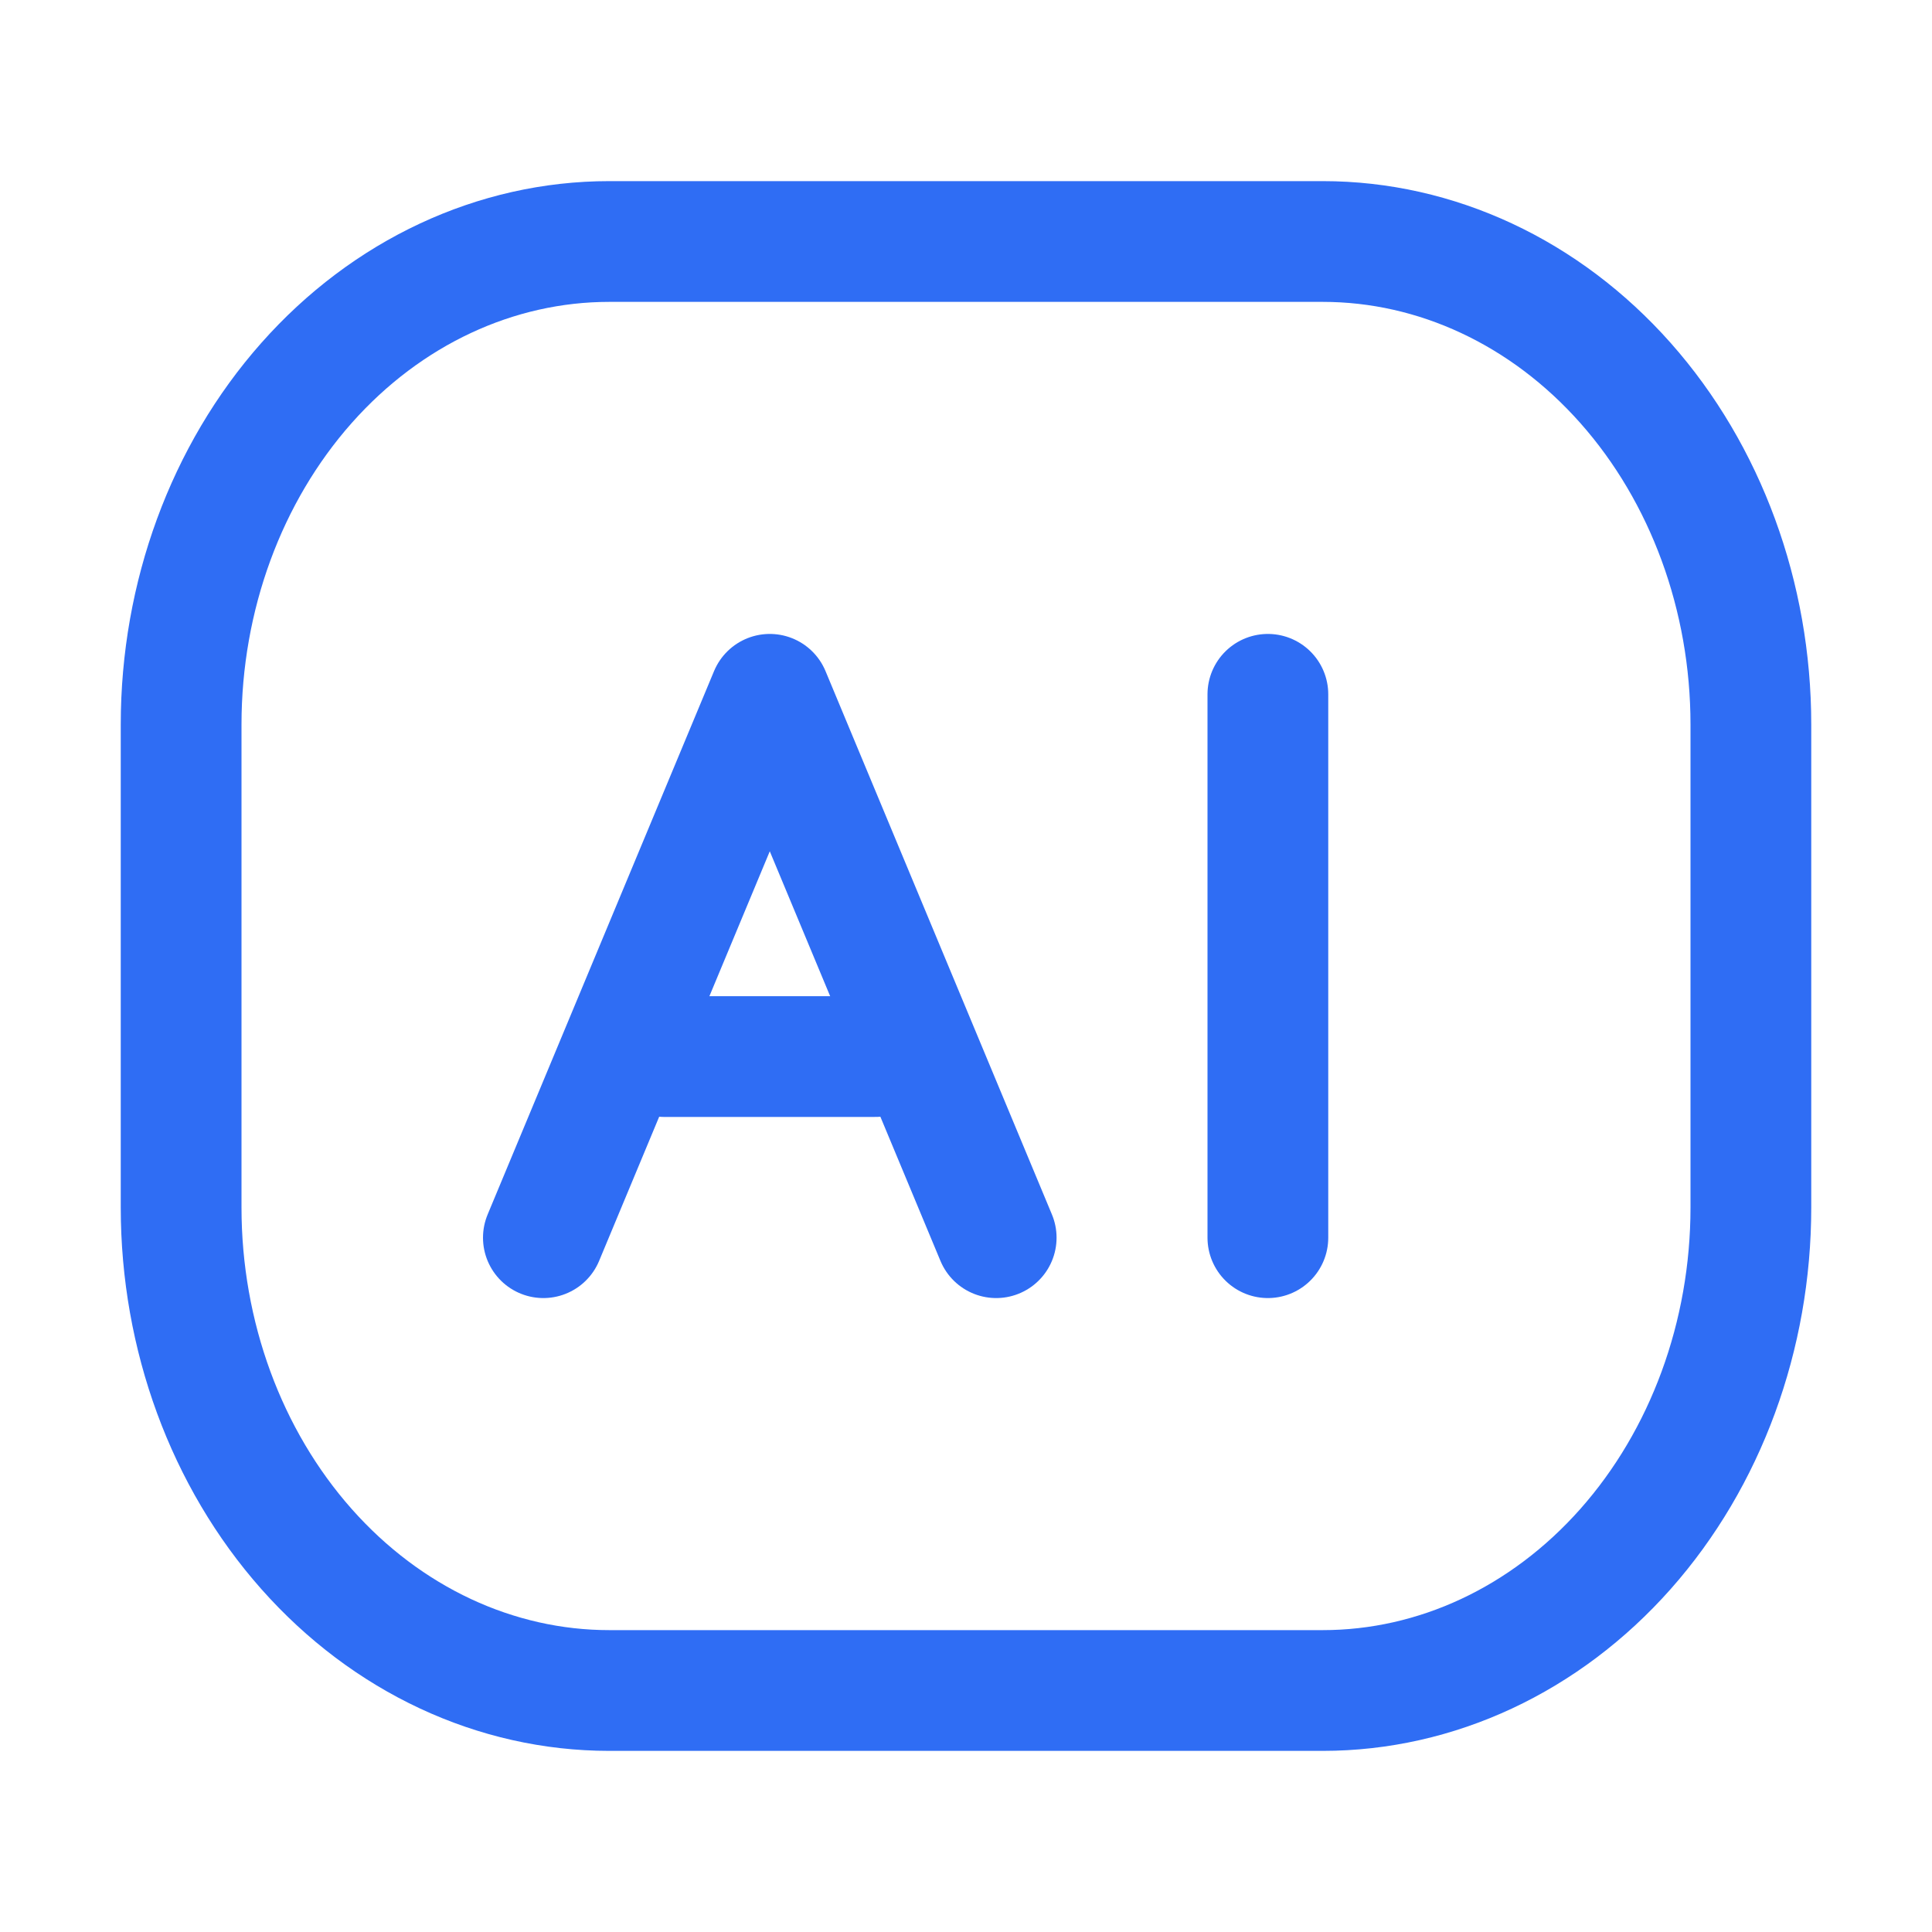 <svg xmlns="http://www.w3.org/2000/svg" fill="none" viewBox="0 0 64 64" height="64" width="64">
<path stroke-width="4" stroke="#2F6DF4" d="M6 40V24C6 19.756 7.494 15.687 10.154 12.686C12.813 9.686 16.421 8 20.182 8H43.818C47.579 8 51.187 9.686 53.846 12.686C56.506 15.687 58 19.756 58 24V40C58 44.243 56.506 48.313 53.846 51.314C51.187 54.314 47.579 56 43.818 56H20.182C16.421 56 12.813 54.314 10.154 51.314C7.494 48.313 6 44.243 6 40Z"></path>
<path stroke-linejoin="round" stroke-linecap="round" stroke-width="4" stroke="#2F6DF4" d="M33 41L25.5 23L18 41"></path>
<path stroke-linecap="round" stroke-width="4" stroke="#2F6DF4" d="M42 41V23"></path>
<path stroke-linecap="round" stroke-width="4" stroke="#2F6DF4" d="M22 35H29"></path>
</svg>
